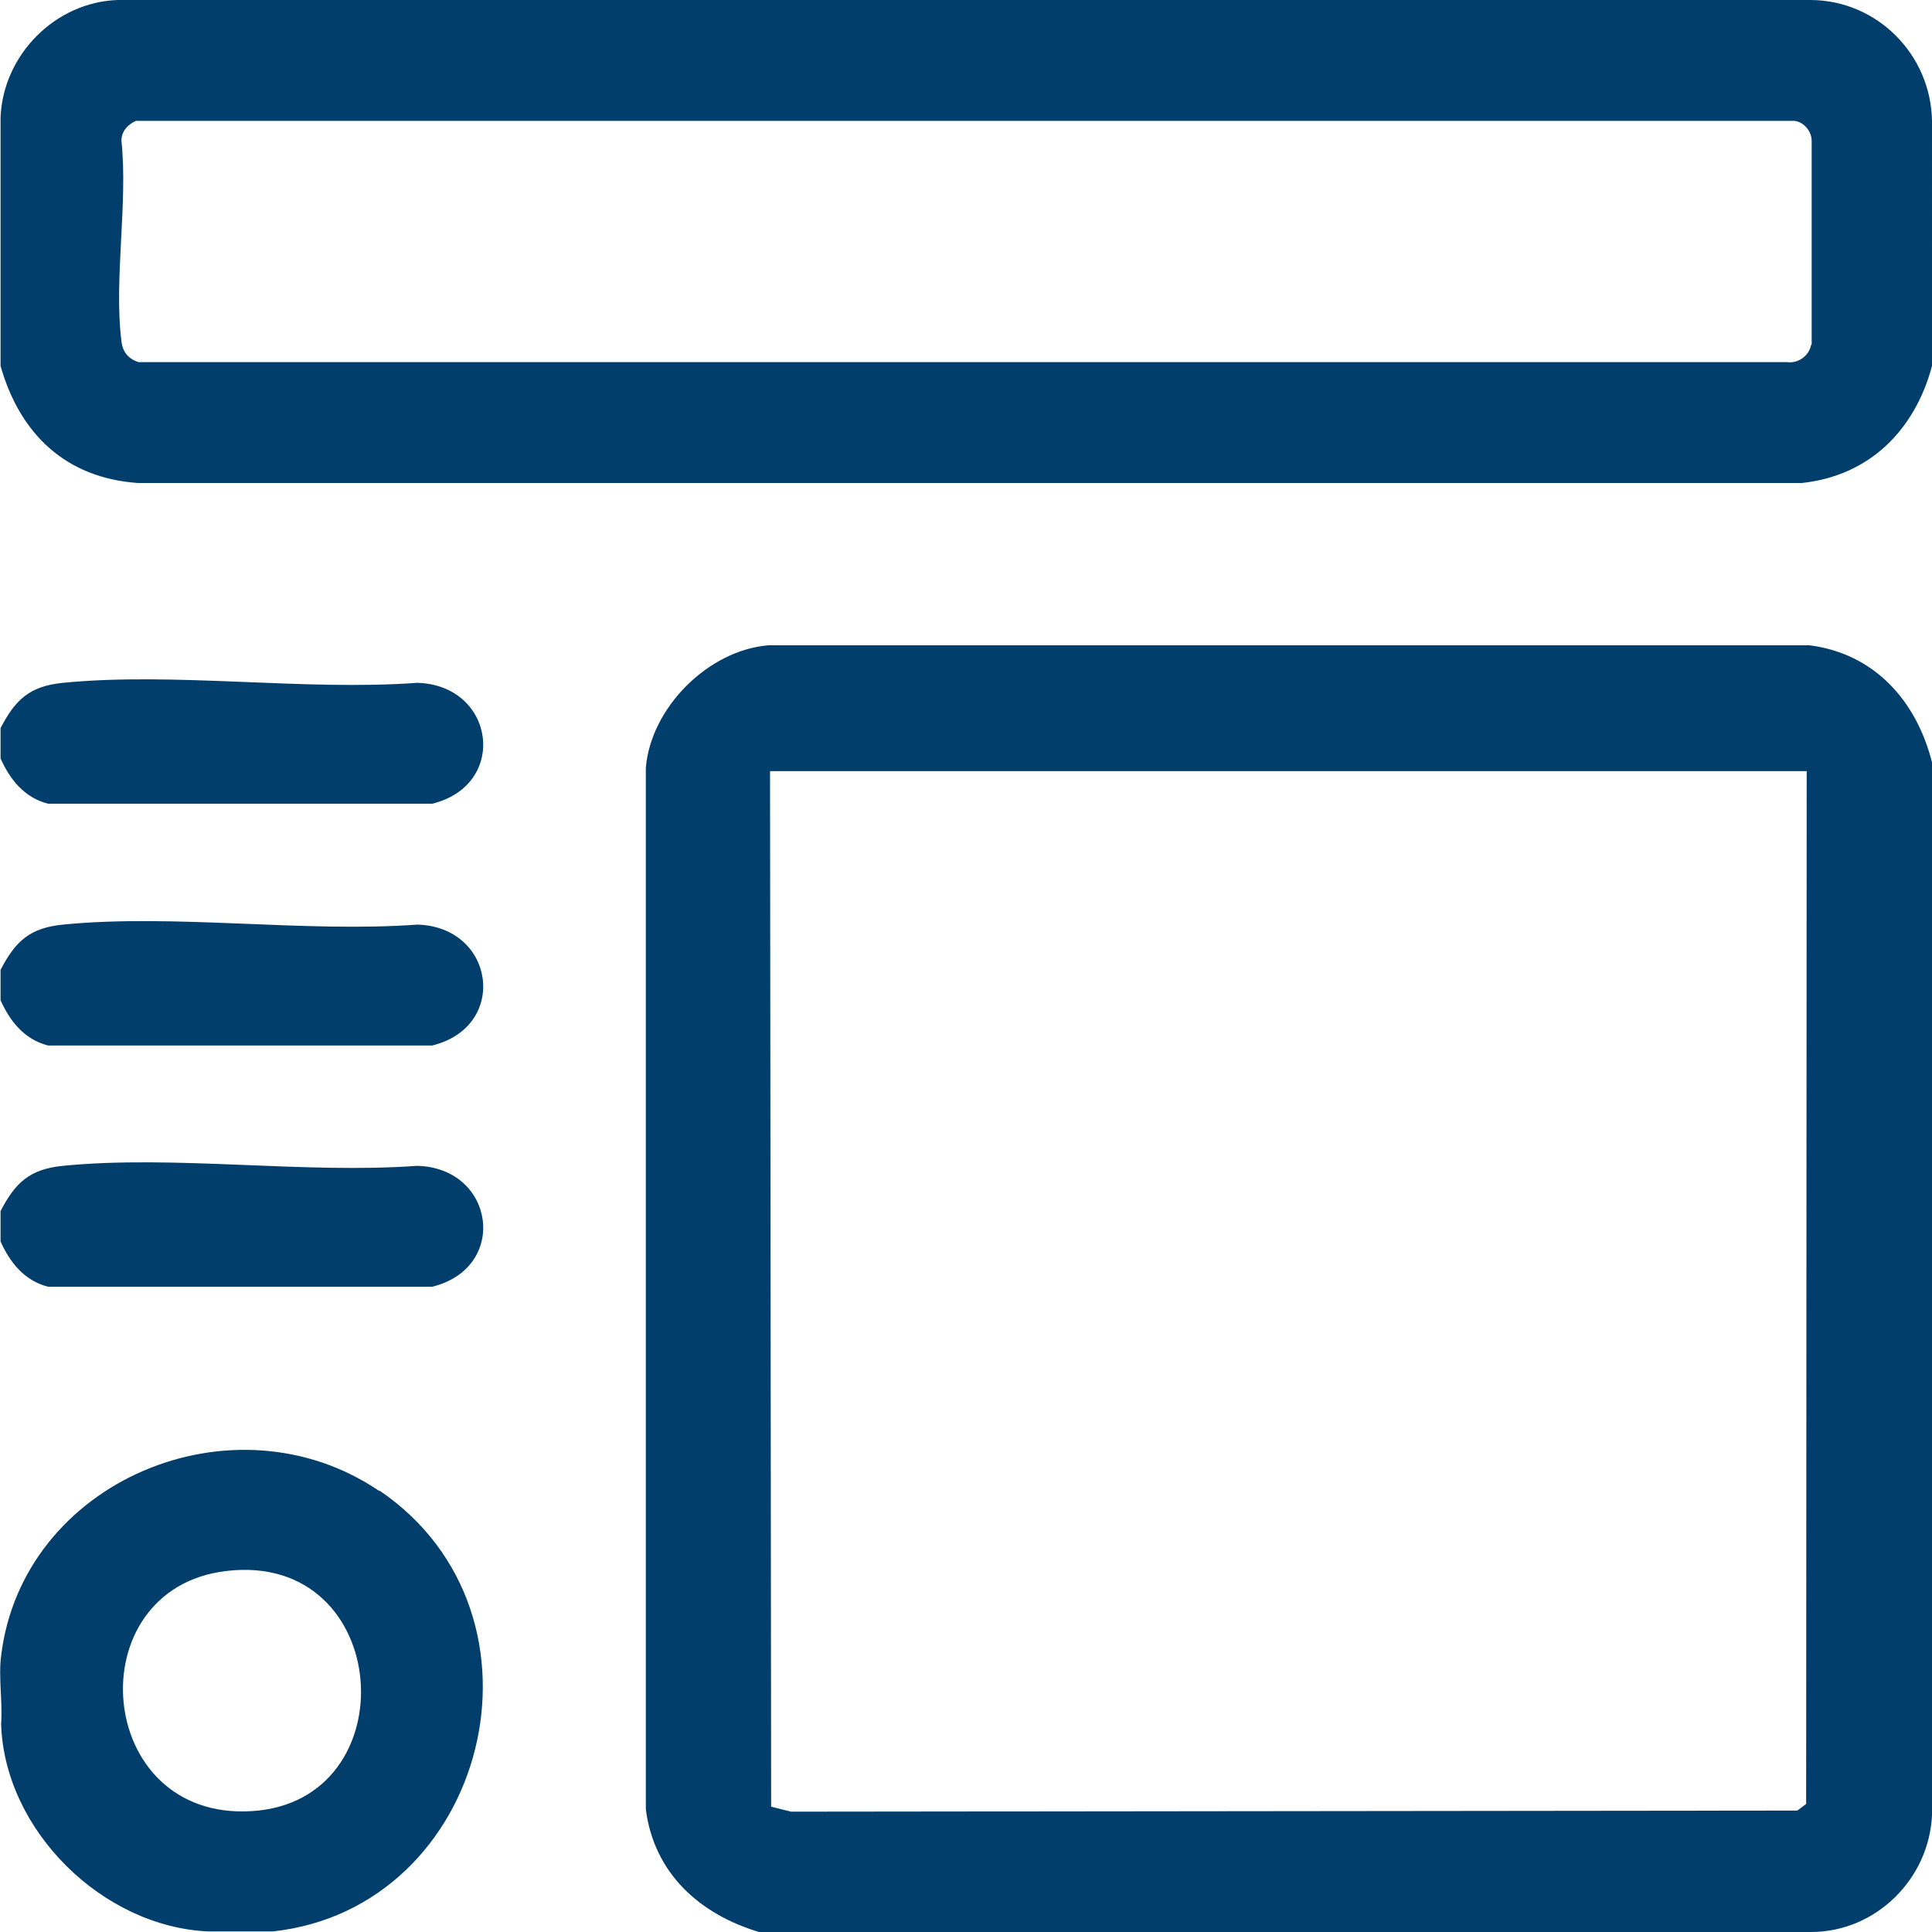 <?xml version="1.0" encoding="UTF-8"?>
<svg id="Layer_2" data-name="Layer 2" xmlns="http://www.w3.org/2000/svg" viewBox="0 0 35 35">
  <defs>
    <style>
      .cls-1 {
        fill: #013e6b;
      }
    </style>
  </defs>
  <g id="Layer_1-2" data-name="Layer 1">
    <g>
      <path class="cls-1" d="M.01,13.74v-.55c.27-.52.53-.76,1.13-.82,2.02-.2,4.37.15,6.42,0,1.41.04,1.66,1.85.27,2.19H.87c-.43-.11-.69-.44-.86-.82Z"/>
      <path class="cls-1" d="M.01,18.12v-.55c.27-.52.53-.76,1.13-.82,2.02-.2,4.37.15,6.42,0,1.41.04,1.66,1.85.27,2.19H.87c-.43-.11-.69-.44-.86-.82Z"/>
      <path class="cls-1" d="M.01,22.49v-.55c.27-.52.53-.76,1.13-.82,2.02-.2,4.37.15,6.42,0,1.41.04,1.66,1.85.27,2.19H.87c-.43-.11-.69-.44-.86-.82Z"/>
      <path class="cls-1" d="M32.78,11.69H13.92c-1.09.09-2.13,1.13-2.22,2.22v18.87c.15,1.16.98,1.9,2.05,2.22h19.06c1.17,0,2.14-.96,2.19-2.12V13.81c-.28-1.11-1.04-1.97-2.22-2.12ZM32.72,32.68l-.16.12-18.23.02-.36-.09-.02-18.76h18.78s-.01,18.71-.01,18.71Z"/>
      <path class="cls-1" d="M32.81,0H2.13C1,.04.06.99.01,2.12v4.51c.35,1.23,1.18,2.03,2.49,2.12h30.14c1.23-.13,2.05-.96,2.36-2.12V2.19c-.02-1.2-.99-2.18-2.19-2.19ZM32.81,6.25c-.04.2-.24.34-.44.31H2.51c-.19-.06-.29-.19-.31-.38-.14-1.1.12-2.5,0-3.63,0-.17.11-.29.26-.36h30.05c.17.02.31.19.31.36v3.69Z"/>
      <path class="cls-1" d="M6.87,27.01c-2.64-1.79-6.47-.18-6.85,2.99-.05.38.03.84,0,1.23.06,1.93,1.84,3.68,3.76,3.76h1.16c3.89-.42,5.25-5.74,1.93-7.99ZM4.56,32.81c-2.86.18-3.18-4.03-.46-4.35,3.02-.36,3.31,4.18.46,4.35Z"/>
    </g>
  </g>
</svg>